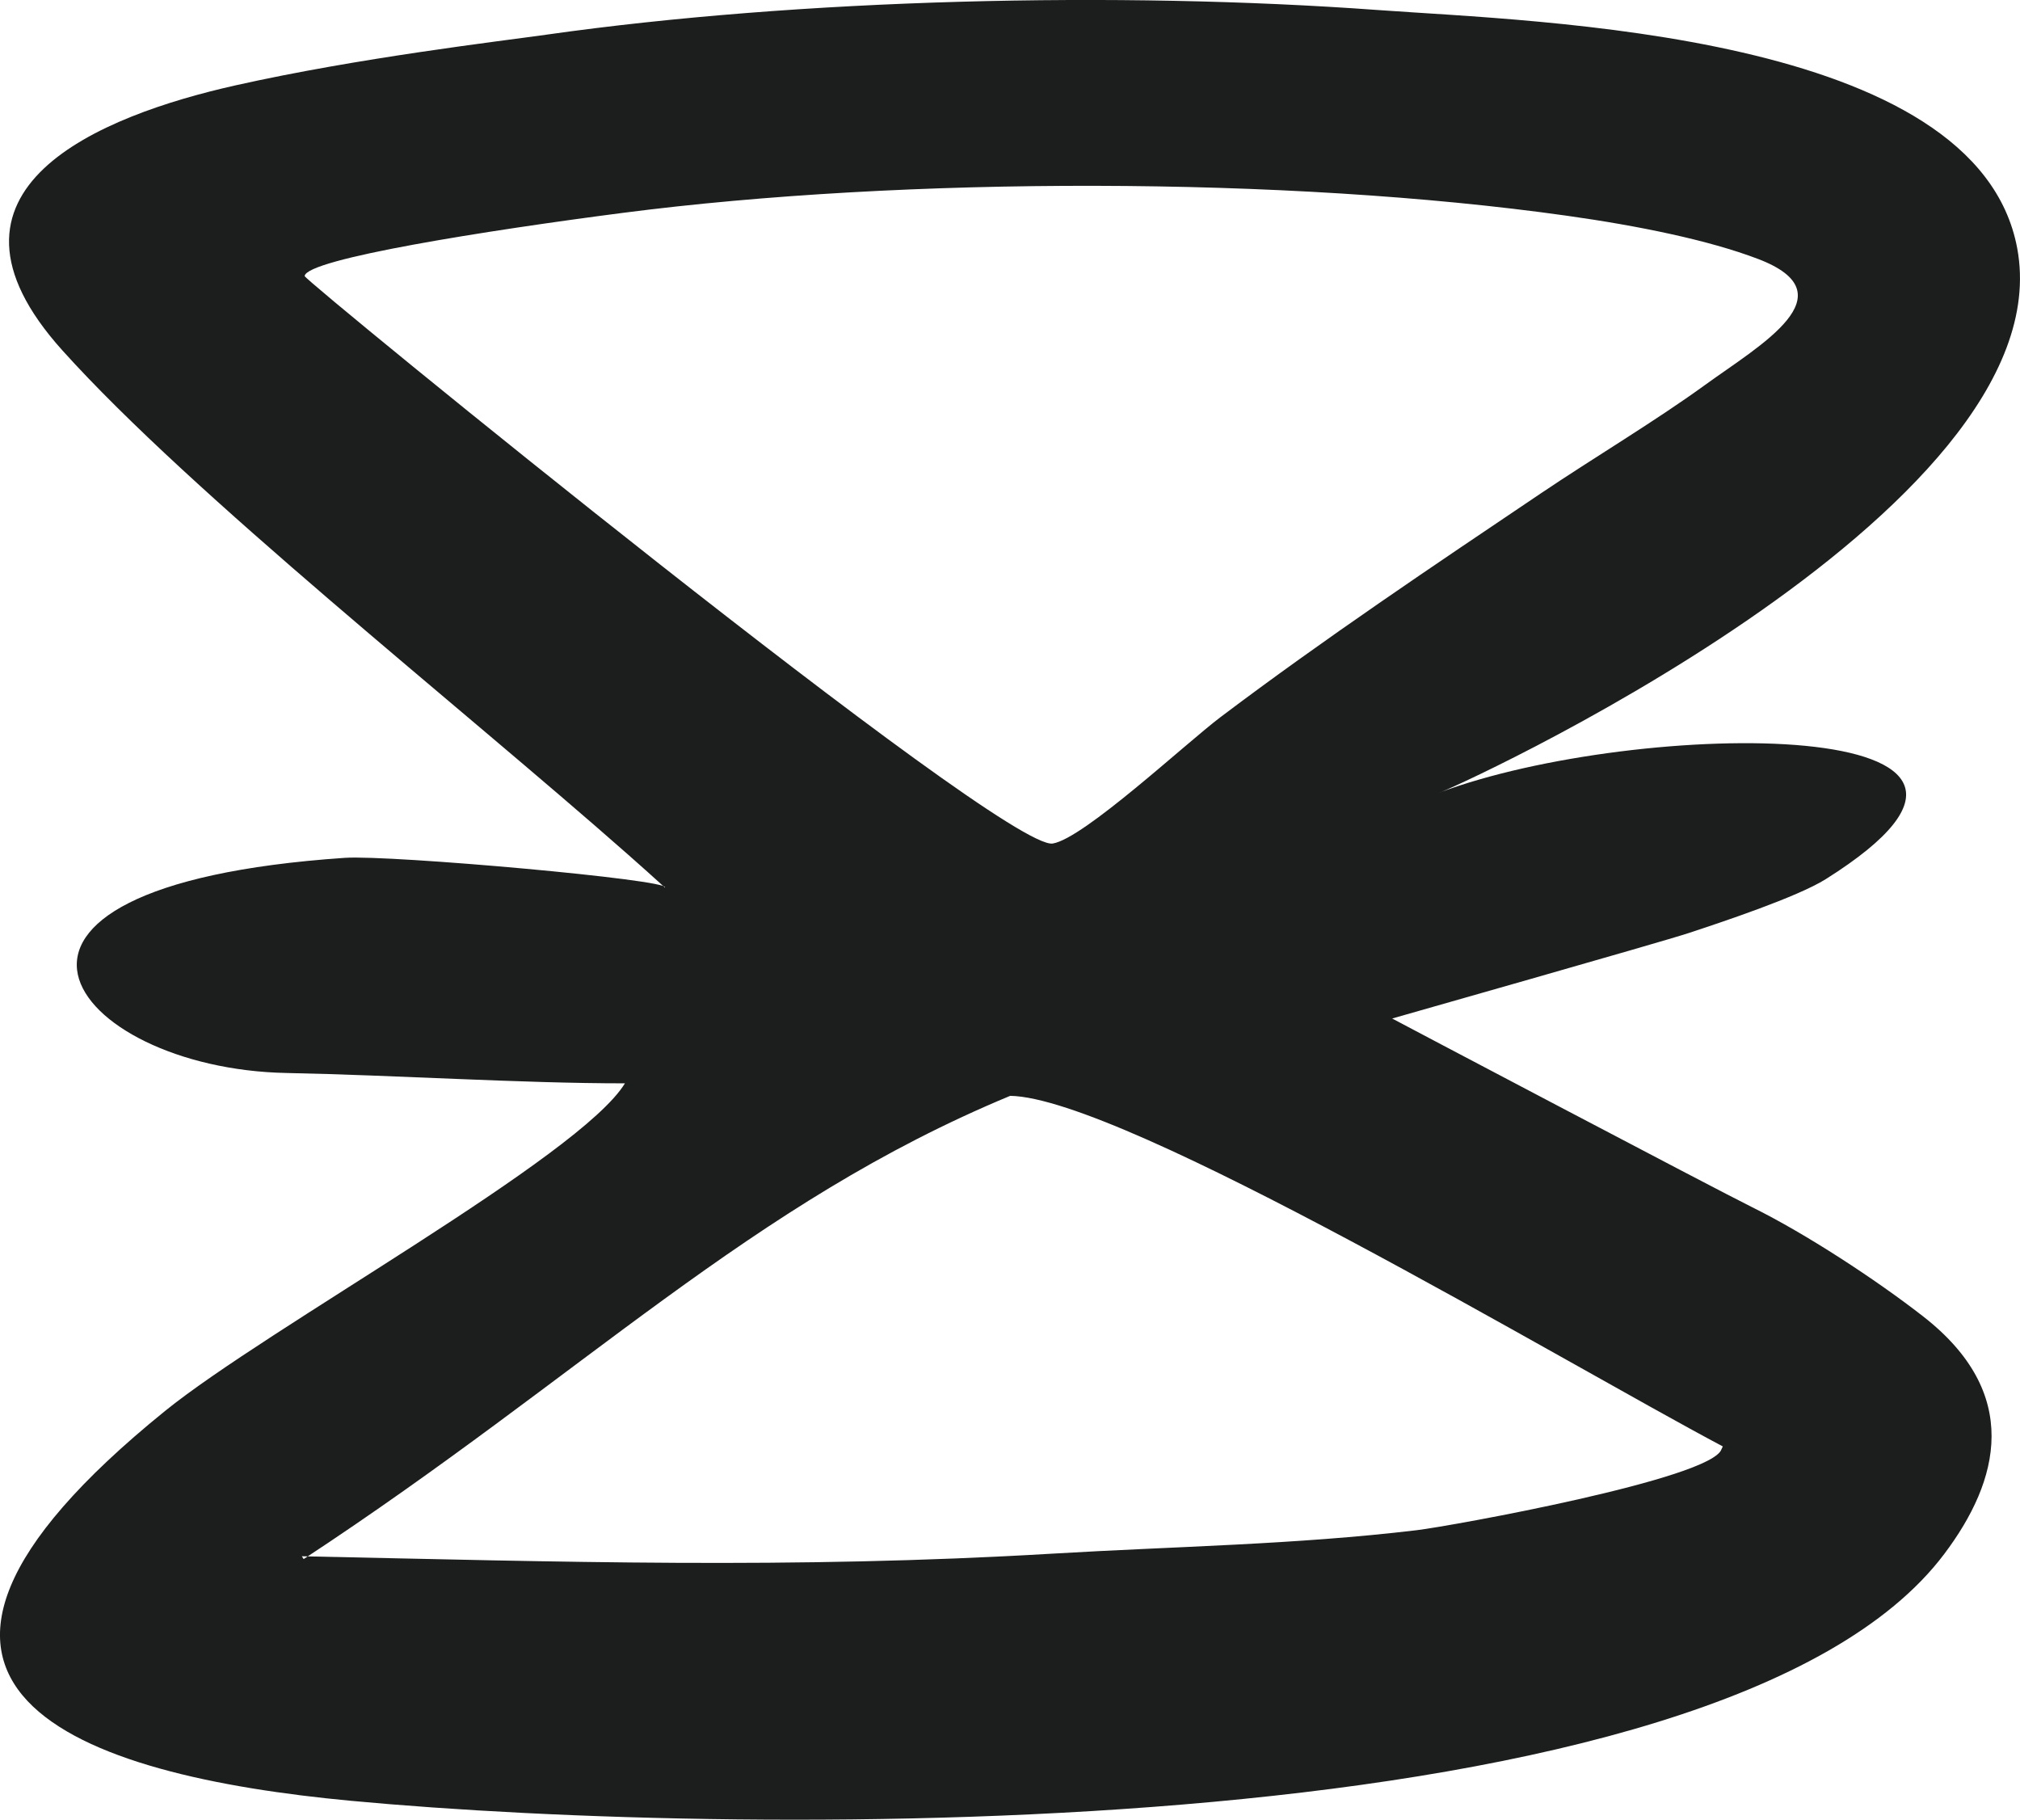 <svg xmlns="http://www.w3.org/2000/svg" xml:space="preserve" width="212.337" height="50.6mm" style="shape-rendering:geometricPrecision;text-rendering:geometricPrecision;image-rendering:optimizeQuality;fill-rule:evenodd;clip-rule:evenodd" viewBox="0 0 1777.33 1600.78"><path d="m1515.83 1272.39-1.12 2.39c-8.25 26.12-238.21 67.74-268.37 71.33-107.09 12.77-211.14 14.12-320.03 20.59-230.12 13.66-432.63 7.13-660.75 2.31l1.62 2.47c246.26-161.71 393.28-312.78 621.67-407.49 99.67 1.69 487.54 234.5 626.97 308.4zM268.05 242.84c1.41-15.04 160.57-40.13 279.95-55.58 248.03-32.11 584.32-32.16 830.27 2.47 64.33 9.05 125.22 21.59 168.44 38.01 81.76 31.06 1.59 76.01-46.34 110.79-43.98 31.92-98.15 64.17-144.45 95.35-94.98 63.96-190.36 127.82-281.85 196.82-30.82 23.25-120.44 106.91-147.82 111.34-43.37 7.01-658.58-495.29-658.21-499.19zm317.01 537.95c5.78-6.85-241.64-28.89-281.72-26.16-367.51 25.06-241.66 185.53-51.38 189.26 96.86 1.9 205.31 9.11 297.89 9.11-39.59 64.83-314.4 215.15-404.74 288.29-303.03 245.34-73.88 320.59 163.65 342.85 349.82 32.79 1206.72 41.95 1401.86-217.04 48.91-64.91 68.5-141.36-18.66-209.2-41.87-32.59-103.4-72.76-150.25-95.91-32.48-16.05-316.71-165.89-316.8-166.02.19-.18 235.88-66.93 260.89-75.18 28.75-9.48 95.54-31.65 120.66-47.44 231.92-145.89-166.64-141.46-340.26-75.99.08 2.08 552.03-246.01 508.69-478.92C1739.5 28.29 1352.81 19.08 1212.42 8.82c-228.83-16.71-509-9.85-731.31 21.63-40.65 5.76-165.15 20.27-273.86 44.63-118.44 26.54-280.5 90.8-152.35 233.17 114.46 127.16 347.45 310.96 498.05 443.82 11.19 9.87 21.92 19.46 32.11 28.72z" style="fill:#1c1e1d"></path></svg>